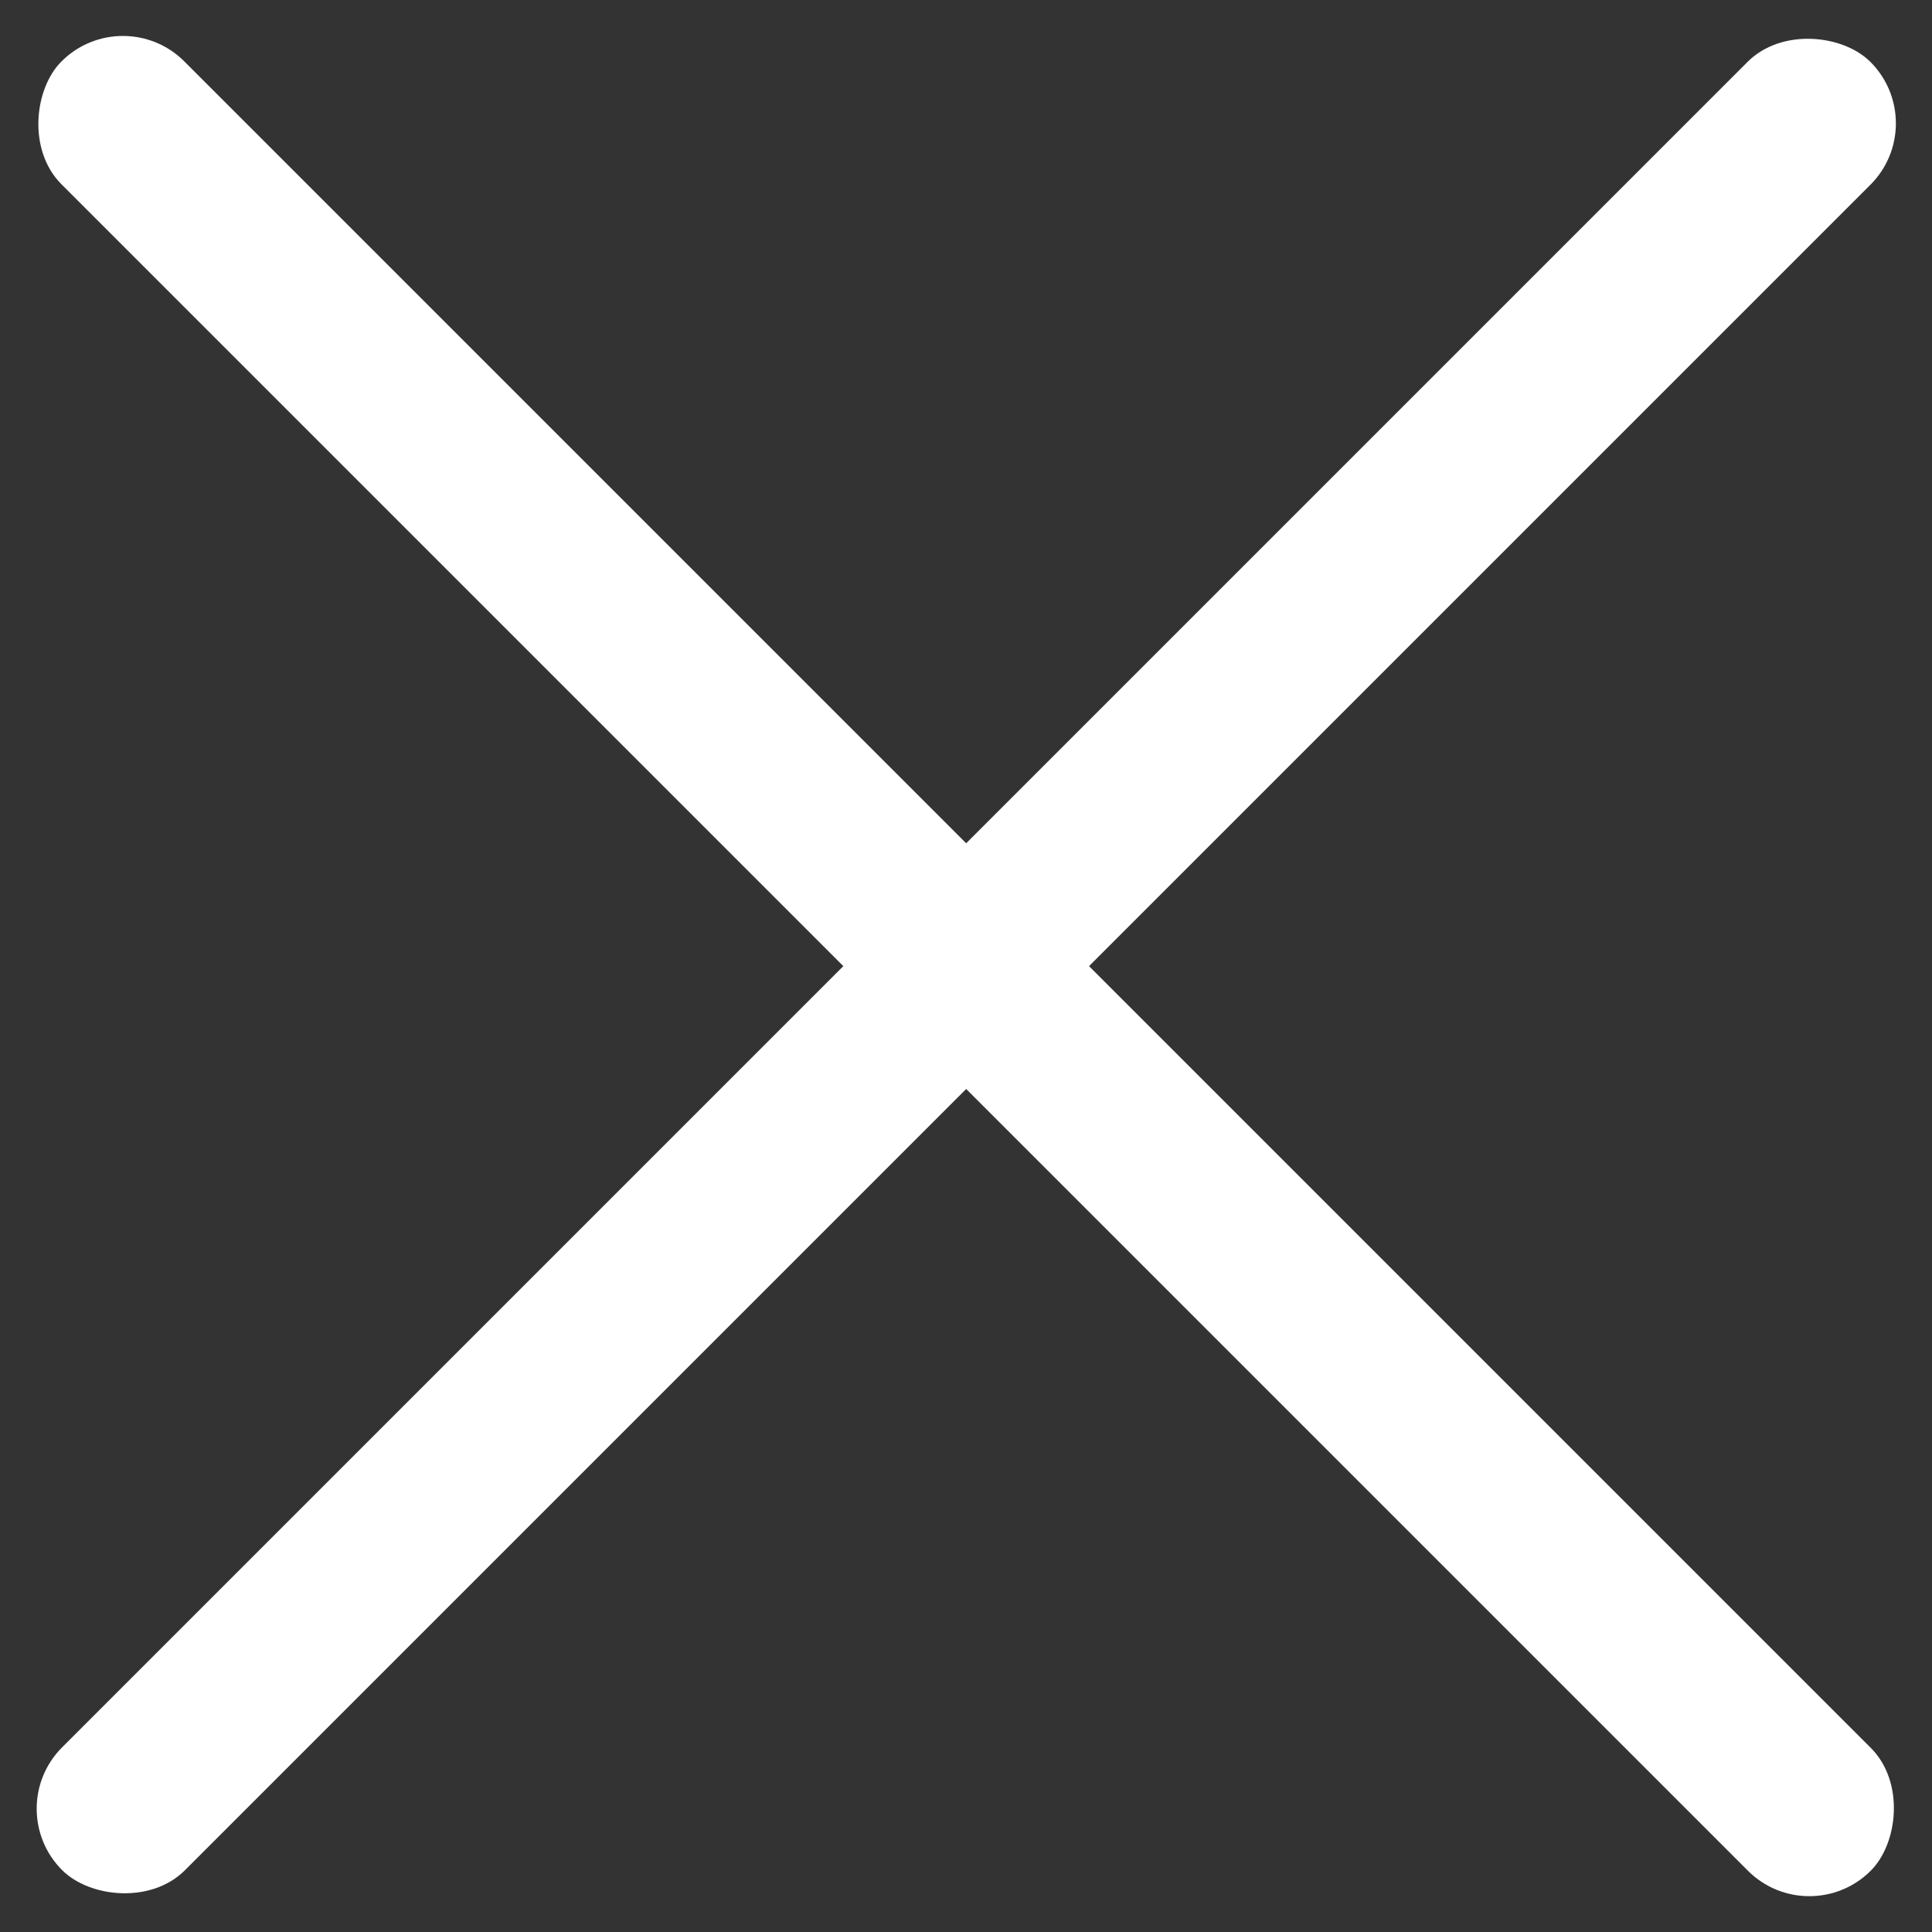 <svg width="16" height="16" viewBox="0 0 16 16" fill="none" xmlns="http://www.w3.org/2000/svg">
<rect x="0" y="0" width="16" height="16" fill="#333333" stroke="none"/>
<rect x="1.018" width="21.19" height="1.439" rx="0.719" transform="rotate(45 1.018 0)" fill="white"/>
<rect x="0.006" y="14.979" width="21.178" height="1.439" rx="0.719" transform="rotate(-45 0.006 14.979)" fill="white"/>
</svg>

